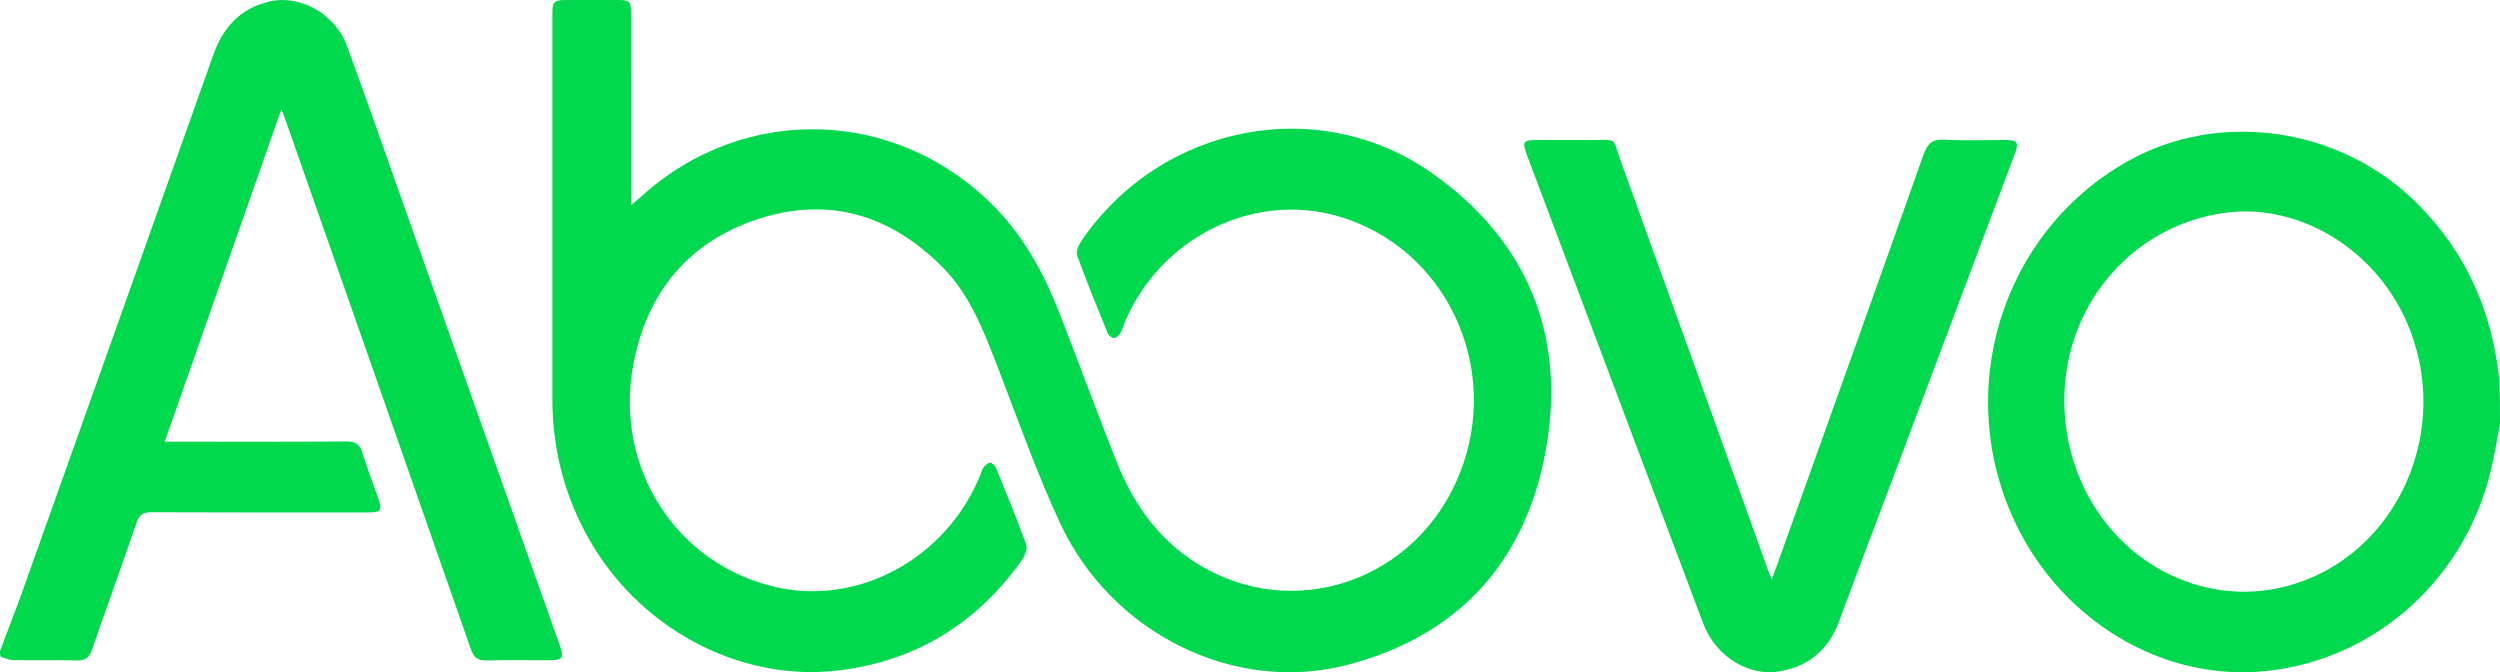 <svg xmlns="http://www.w3.org/2000/svg" width="119" height="32" viewBox="0 0 119 32" fill="none"><path d="M3.21712e-10 30.999C0.362 30.01 0.741 29.065 1.083 28.106C4.11 19.612 7.134 11.116 10.151 2.617C10.618 1.3 11.436 0.405 12.806 0.075C14.256 -0.275 15.943 0.635 16.514 2.184C17.435 4.679 18.306 7.194 19.195 9.702C21.675 16.696 24.154 23.691 26.633 30.686C26.859 31.324 26.791 31.427 26.128 31.428C25.136 31.43 24.143 31.408 23.151 31.438C22.725 31.451 22.546 31.282 22.408 30.885C19.476 22.489 16.532 14.099 13.589 5.707C13.546 5.583 13.497 5.461 13.395 5.193C11.524 10.525 9.697 15.731 7.84 21.024C8.109 21.024 8.284 21.024 8.459 21.024C11.139 21.024 13.818 21.033 16.497 21.014C16.917 21.011 17.124 21.148 17.25 21.554C17.474 22.277 17.747 22.985 17.998 23.7C18.207 24.296 18.144 24.392 17.534 24.392C14.094 24.393 10.653 24.399 7.213 24.383C6.822 24.381 6.635 24.483 6.5 24.877C5.809 26.899 5.074 28.906 4.377 30.927C4.244 31.312 4.049 31.447 3.654 31.437C2.646 31.412 1.636 31.436 0.628 31.422C0.443 31.419 0.259 31.328 0.038 31.271C-9.4668e-08 31.189 -9.89449e-08 31.113 3.21712e-10 30.999Z" fill="#00D94D"></path><path d="M119 20.187C118.871 20.884 118.753 21.537 118.61 22.184C117.449 27.445 113.169 31.365 107.924 31.936C102.887 32.483 98.166 29.488 95.987 25.005C92.915 18.685 95.23 11.084 101.275 7.677C105.664 5.203 111.445 6.058 115.074 9.7C117.373 12.006 118.629 14.803 118.966 18.087C119 18.786 119 19.462 119 20.187ZM104.726 27.888C106.131 28.261 107.536 28.26 108.937 27.875C114.114 26.454 116.805 20.439 114.556 15.32C113.009 11.796 109.362 9.63 105.836 10.139C101.576 10.753 98.407 14.36 98.266 18.756C98.128 23.029 100.782 26.817 104.726 27.888Z" fill="#00D94D"></path><path d="M26.293 10.117C26.293 6.952 26.292 3.837 26.293 0.722C26.293 0.055 26.348 0.001 26.997 0.001C27.791 0 28.585 -0.001 29.378 0.001C29.986 0.002 30.034 0.049 30.034 0.662C30.035 3.506 30.035 6.35 30.035 9.194C30.035 9.355 30.035 9.516 30.035 9.774C30.248 9.591 30.385 9.48 30.515 9.362C35.462 4.857 42.829 5.124 47.459 9.974C48.836 11.418 49.752 13.15 50.47 15.004C51.37 17.331 52.236 19.671 53.155 21.99C53.943 23.979 55.133 25.661 56.953 26.805C61.54 29.688 67.463 27.658 69.494 22.511C71.5 17.427 68.784 11.737 63.657 10.282C59.606 9.131 55.214 11.334 53.529 15.362C53.457 15.533 53.412 15.719 53.318 15.875C53.257 15.975 53.129 16.089 53.03 16.09C52.93 16.09 52.778 15.981 52.737 15.881C52.233 14.649 51.729 13.416 51.272 12.165C51.206 11.983 51.336 11.668 51.465 11.479C55.263 5.913 62.77 4.418 68.212 8.275C72.709 11.461 74.577 15.991 73.572 21.474C72.586 26.855 69.315 30.315 64.092 31.658C58.744 33.033 52.924 30.153 50.48 24.942C49.345 22.522 48.46 19.978 47.492 17.478C46.832 15.772 46.186 14.058 44.883 12.737C42.405 10.226 39.452 9.337 36.109 10.419C32.804 11.489 30.785 13.9 30.142 17.372C29.228 22.314 32.236 26.9 36.962 27.953C40.923 28.837 45.074 26.546 46.666 22.6C46.71 22.491 46.731 22.363 46.8 22.274C46.884 22.168 47.002 22.04 47.118 22.025C47.204 22.013 47.358 22.147 47.401 22.251C47.898 23.468 48.4 24.685 48.847 25.921C48.918 26.116 48.789 26.455 48.65 26.65C46.481 29.701 43.568 31.478 39.901 31.915C35.205 32.475 30.302 29.909 27.878 25.376C26.817 23.392 26.296 21.264 26.293 19.004C26.29 16.059 26.293 13.113 26.293 10.117Z" fill="#00D94D"></path><path d="M75.624 6.663C77.066 6.693 76.7 6.433 77.174 7.74C79.513 14.201 81.831 20.671 84.158 27.137C84.197 27.246 84.243 27.351 84.336 27.582C84.463 27.237 84.554 26.994 84.641 26.75C86.948 20.298 89.262 13.848 91.55 7.388C91.743 6.843 91.968 6.61 92.563 6.647C93.533 6.708 94.51 6.661 95.483 6.665C96.022 6.667 96.105 6.788 95.911 7.303C93.964 12.488 92.015 17.673 90.066 22.857C89.224 25.094 88.369 27.326 87.543 29.569C87.009 31.02 85.956 31.809 84.51 31.983C83.397 32.117 81.743 31.461 81.05 29.616C80.173 27.283 79.293 24.95 78.415 22.617C76.516 17.57 74.616 12.524 72.719 7.477C72.432 6.716 72.468 6.664 73.247 6.664C74.023 6.663 74.799 6.663 75.624 6.663Z" fill="#00D94D"></path></svg>